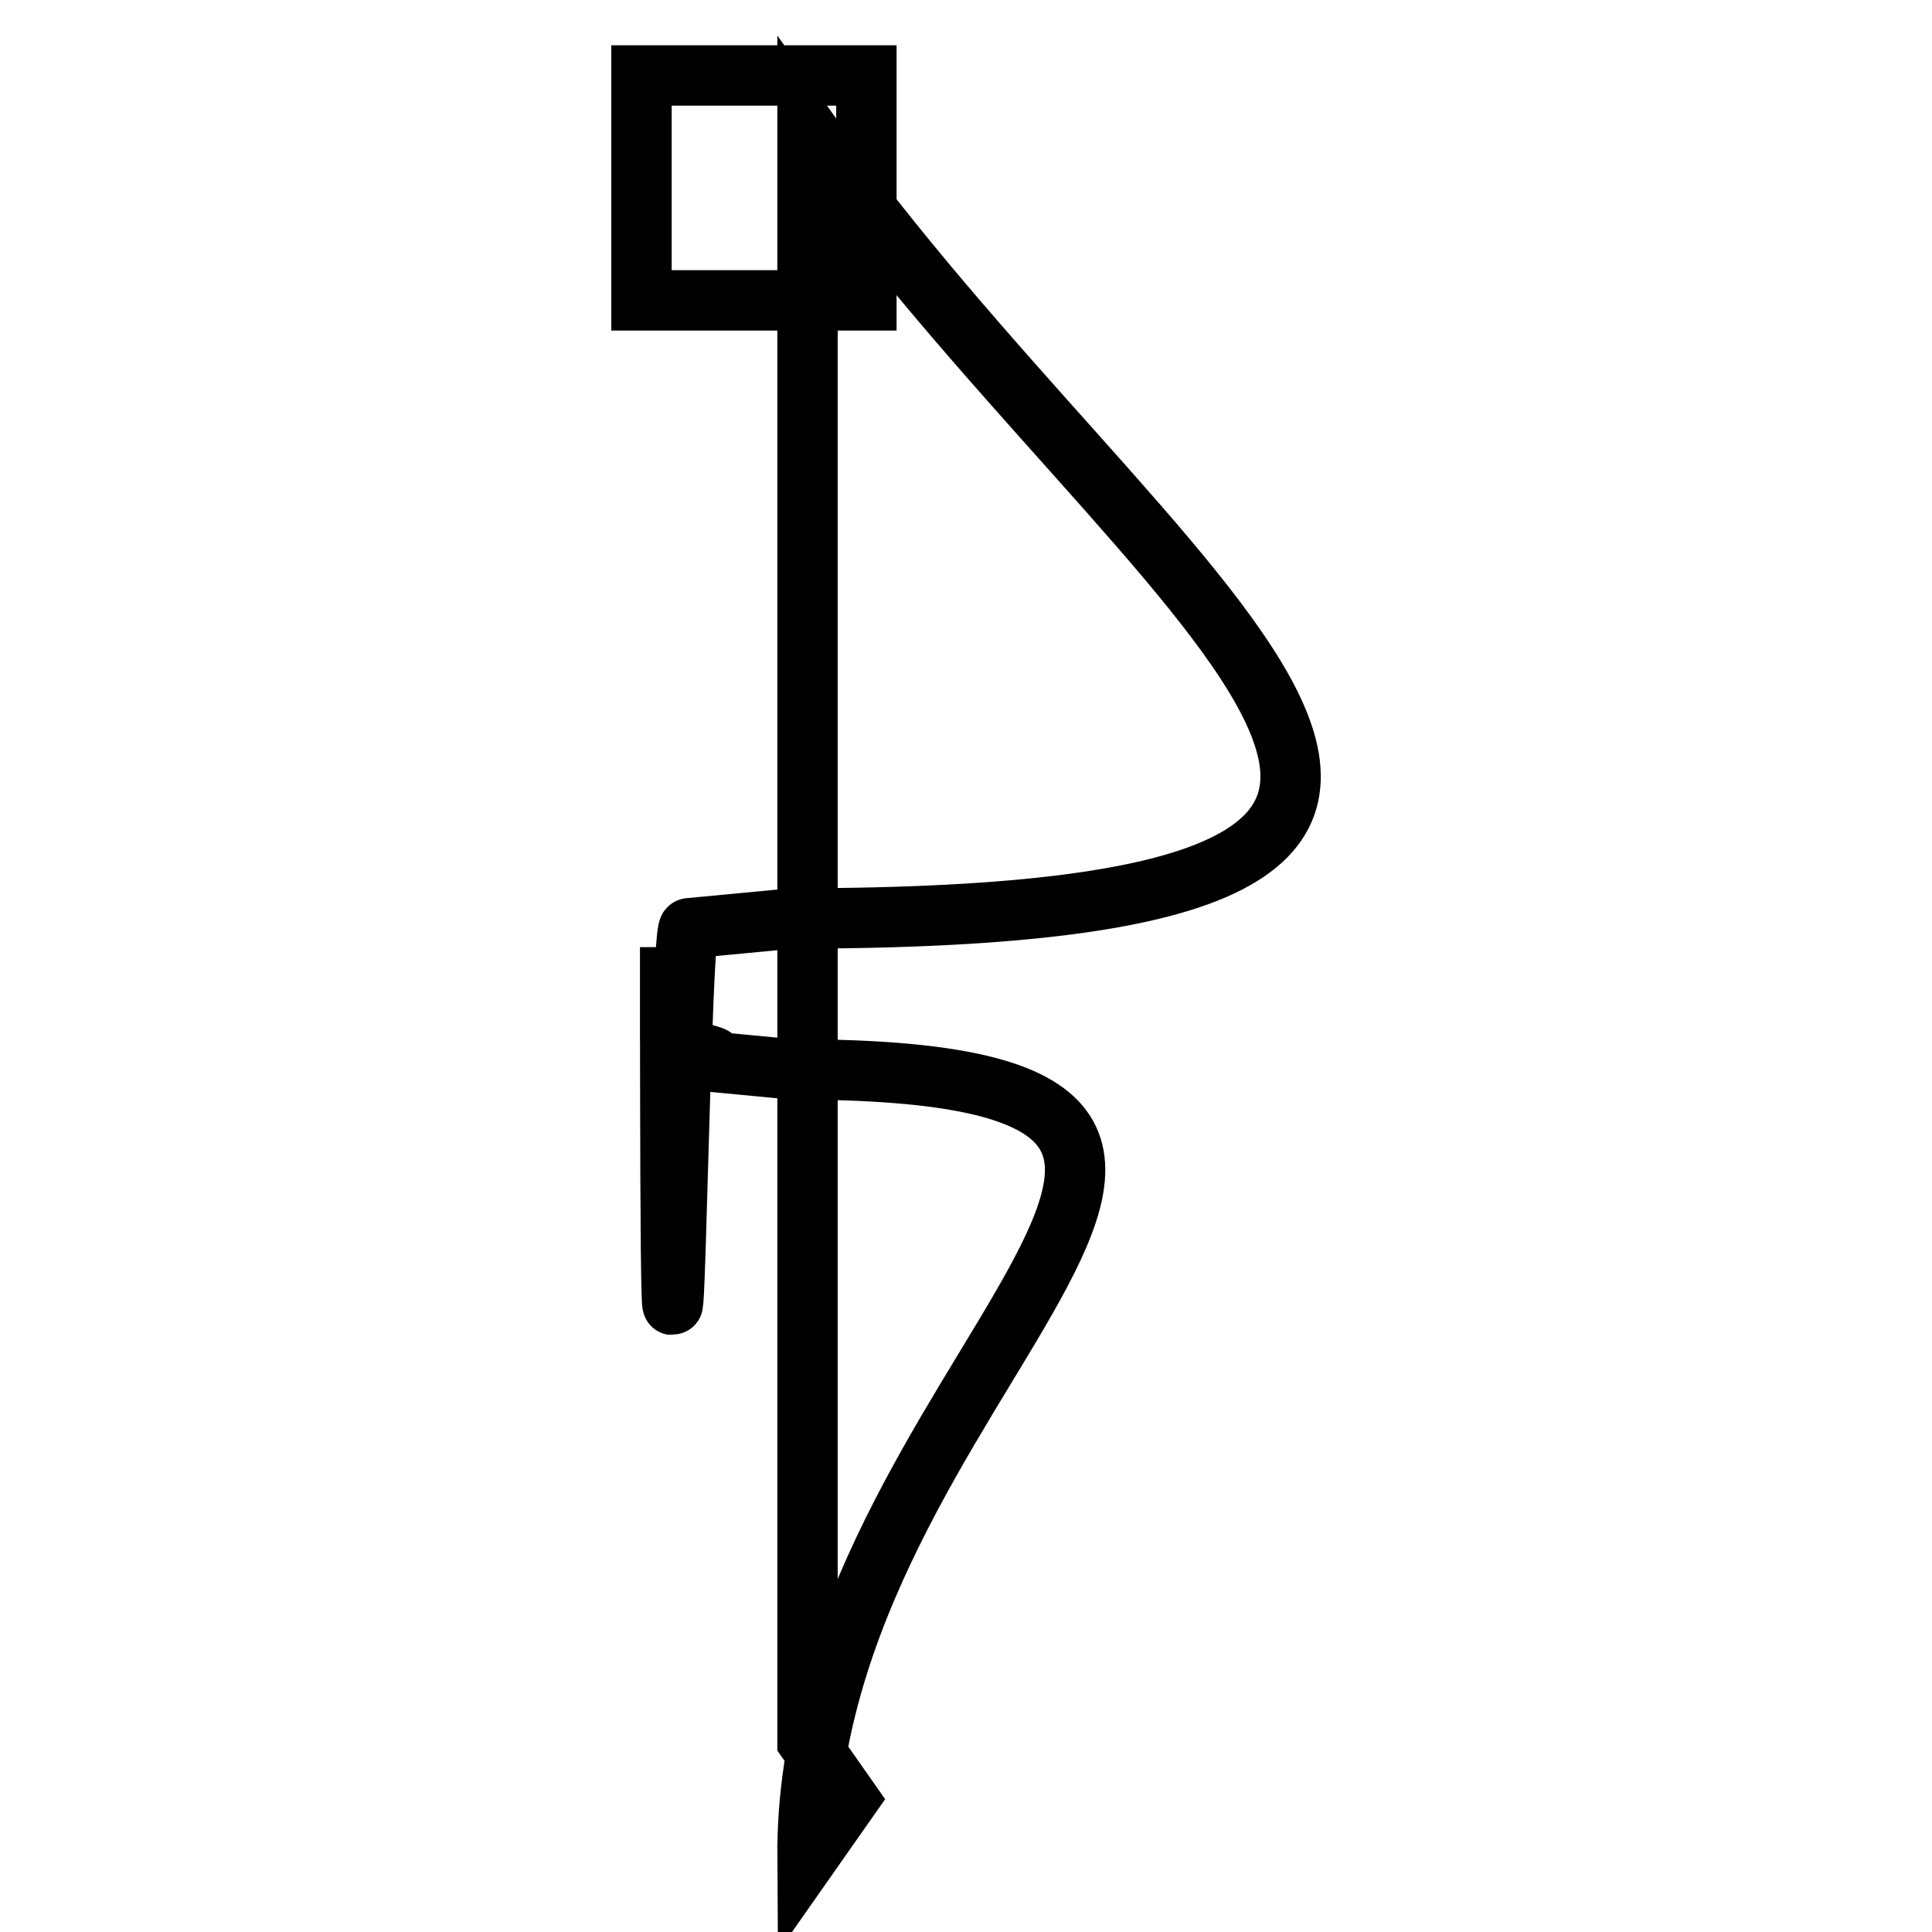 <?xml version="1.0" encoding="utf-8"?>
<!-- Svg Vector Icons : http://www.onlinewebfonts.com/icon -->
<!DOCTYPE svg PUBLIC "-//W3C//DTD SVG 1.1//EN" "http://www.w3.org/Graphics/SVG/1.1/DTD/svg11.dtd">
<svg version="1.1" xmlns="http://www.w3.org/2000/svg" xmlns:xlink="http://www.w3.org/1999/xlink" x="0px" y="0px" viewBox="0 0 256 256" enable-background="new 0 0 256 256" xml:space="preserve">
<g><g><path stroke-width="8" fill-opacity="0" stroke="#000000"  d="M85,10h29.8v29.8H85V10z"/><path stroke-width="8" fill-opacity="0" stroke="#000000"  d="M107,17.3c44.8,63.4,119.3,104.4-2,104.4l-13.7,1.3c-1.4,0-2.5,110.6-2.5,2.5v12.4c0,1.4,11.2,2.5,2.5,2.5l13.7,1.3c83.3,0,1.6,41,2,104.4l5.4-7.7l-5.4-7.7V17.3z"/></g></g>
</svg>